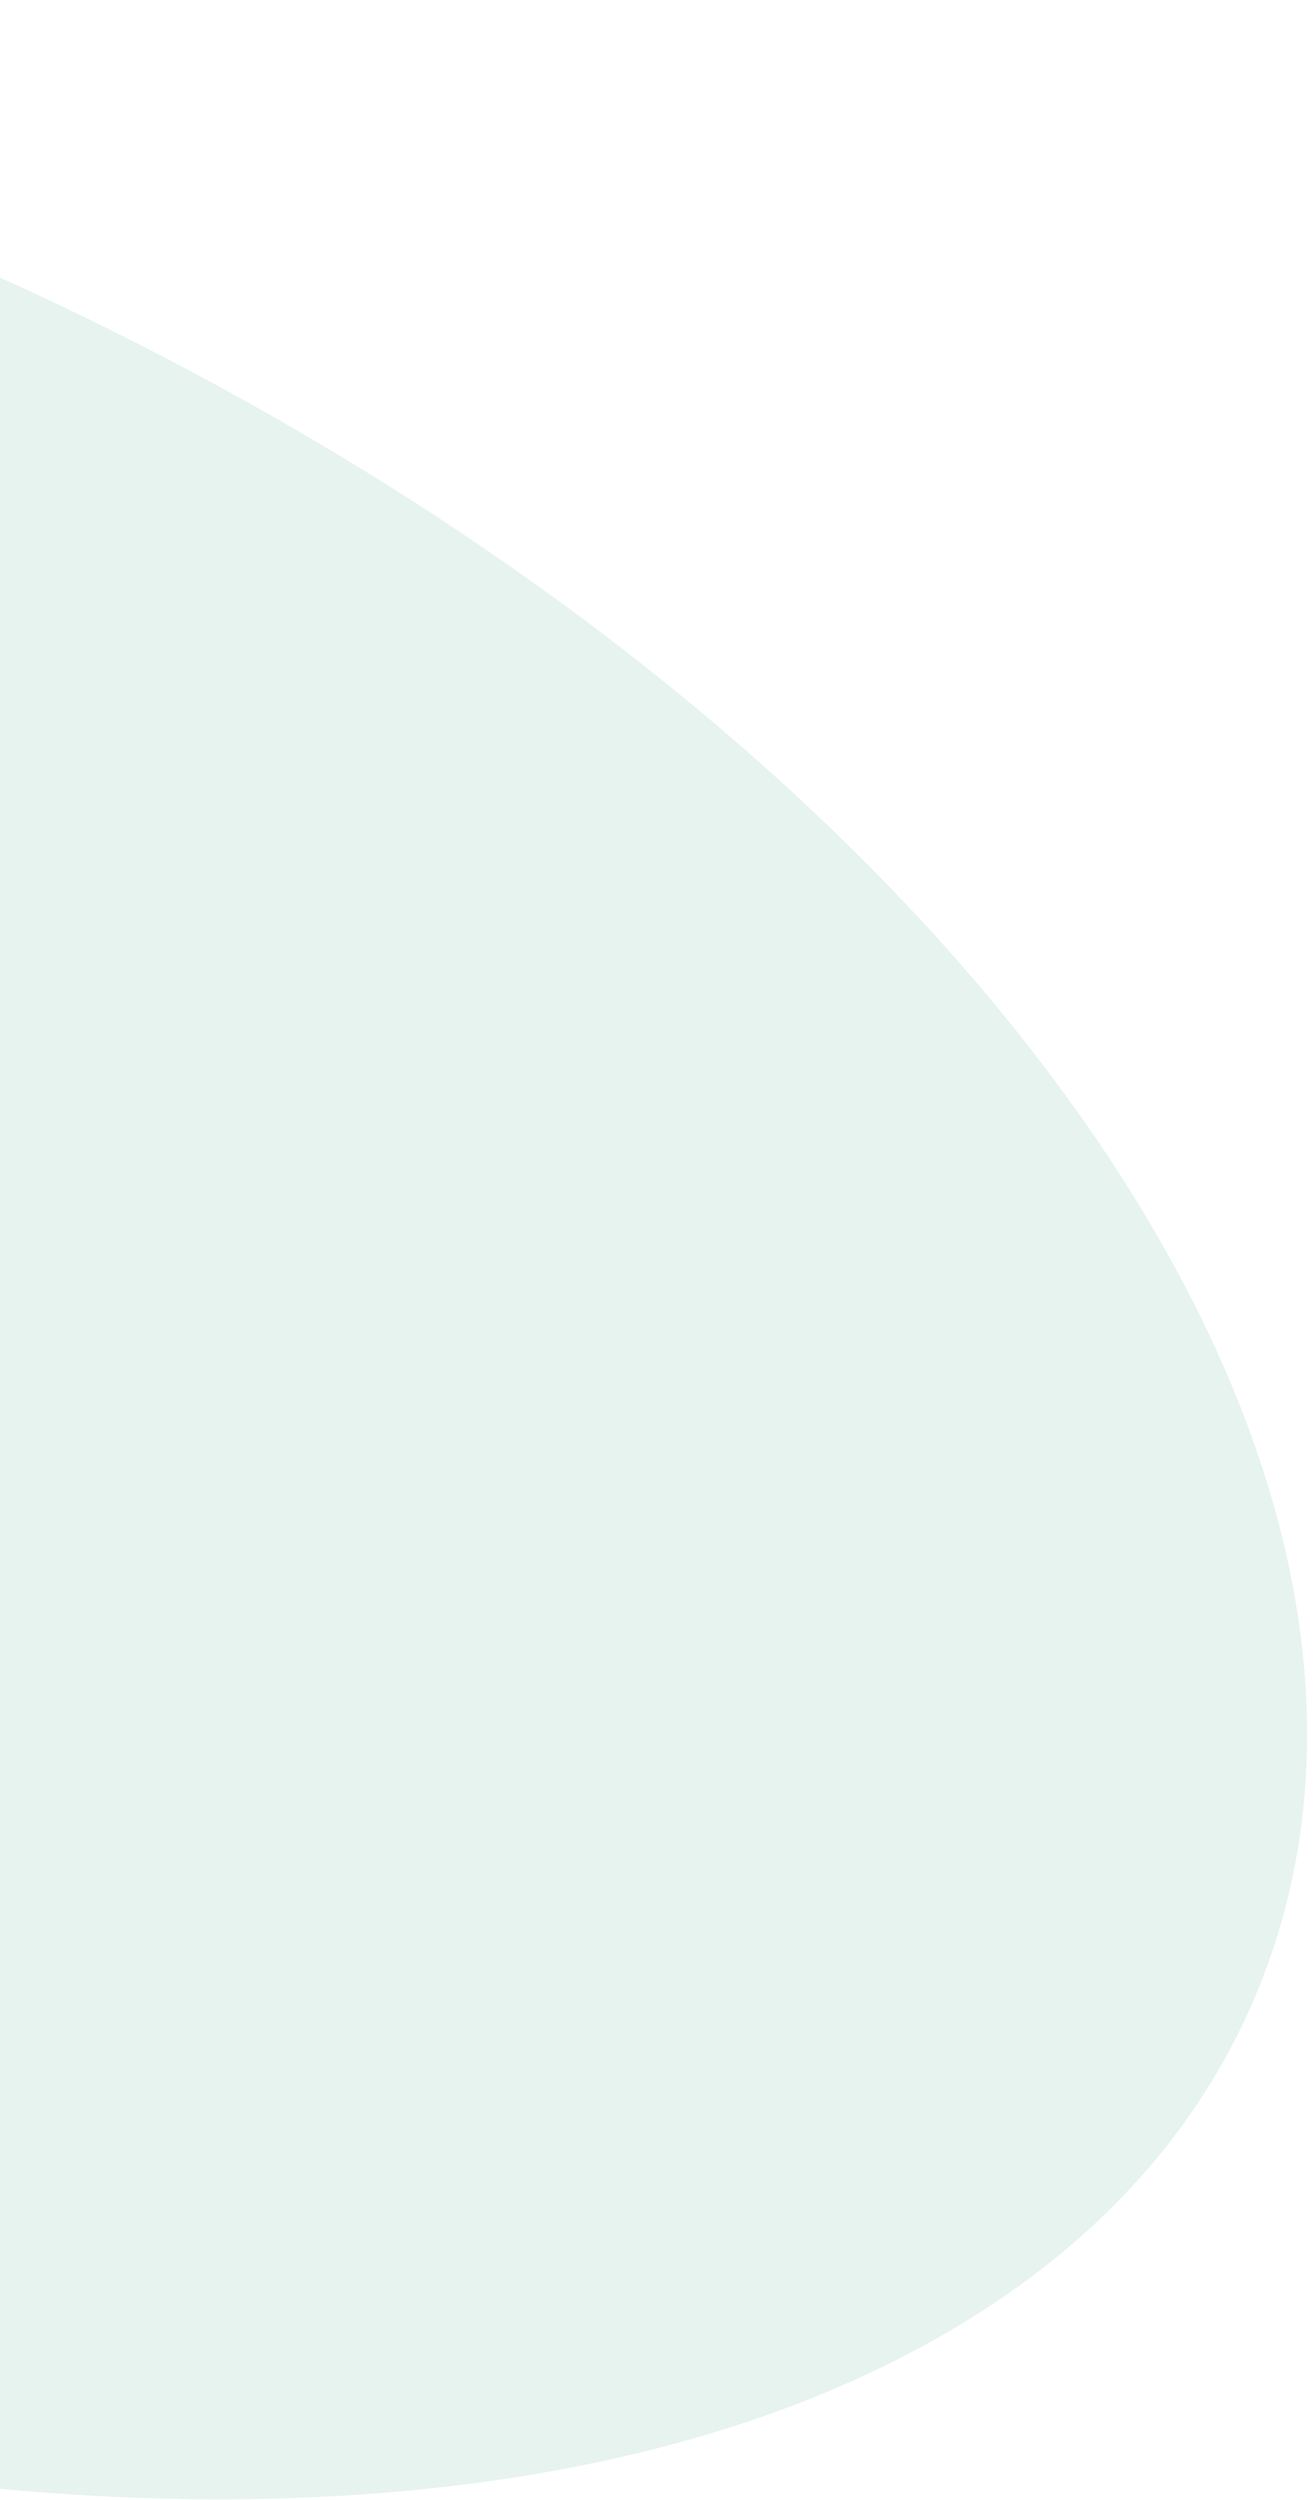 <svg width="155" height="295" viewBox="0 0 155 295" fill="none" xmlns="http://www.w3.org/2000/svg">
<path opacity="0.1" d="M-117.81 260.75C-167.86 237.59 -210.44 205.14 -237.71 169.4C-266.74 131.34 -275.98 92.99 -263.71 61.41C-257.12 44.45 -244.84 30.55 -227.21 20.1C-210.81 10.39 -190.52 4.11 -166.89 1.44C-120.09 -3.85 -64.71 5.58 -10.95 27.99C-6.24 29.96 -1.5 32.04 3.11 34.17C53.16 57.33 95.74 89.78 123.01 125.52C152.04 163.58 161.28 201.93 149.01 233.51C142.42 250.47 130.14 264.37 112.51 274.81C96.11 284.52 75.82 290.8 52.19 293.48C5.39 298.77 -49.99 289.34 -103.75 266.93C-108.46 264.96 -113.2 262.88 -117.81 260.75Z" fill="#008A52"/>
</svg>
